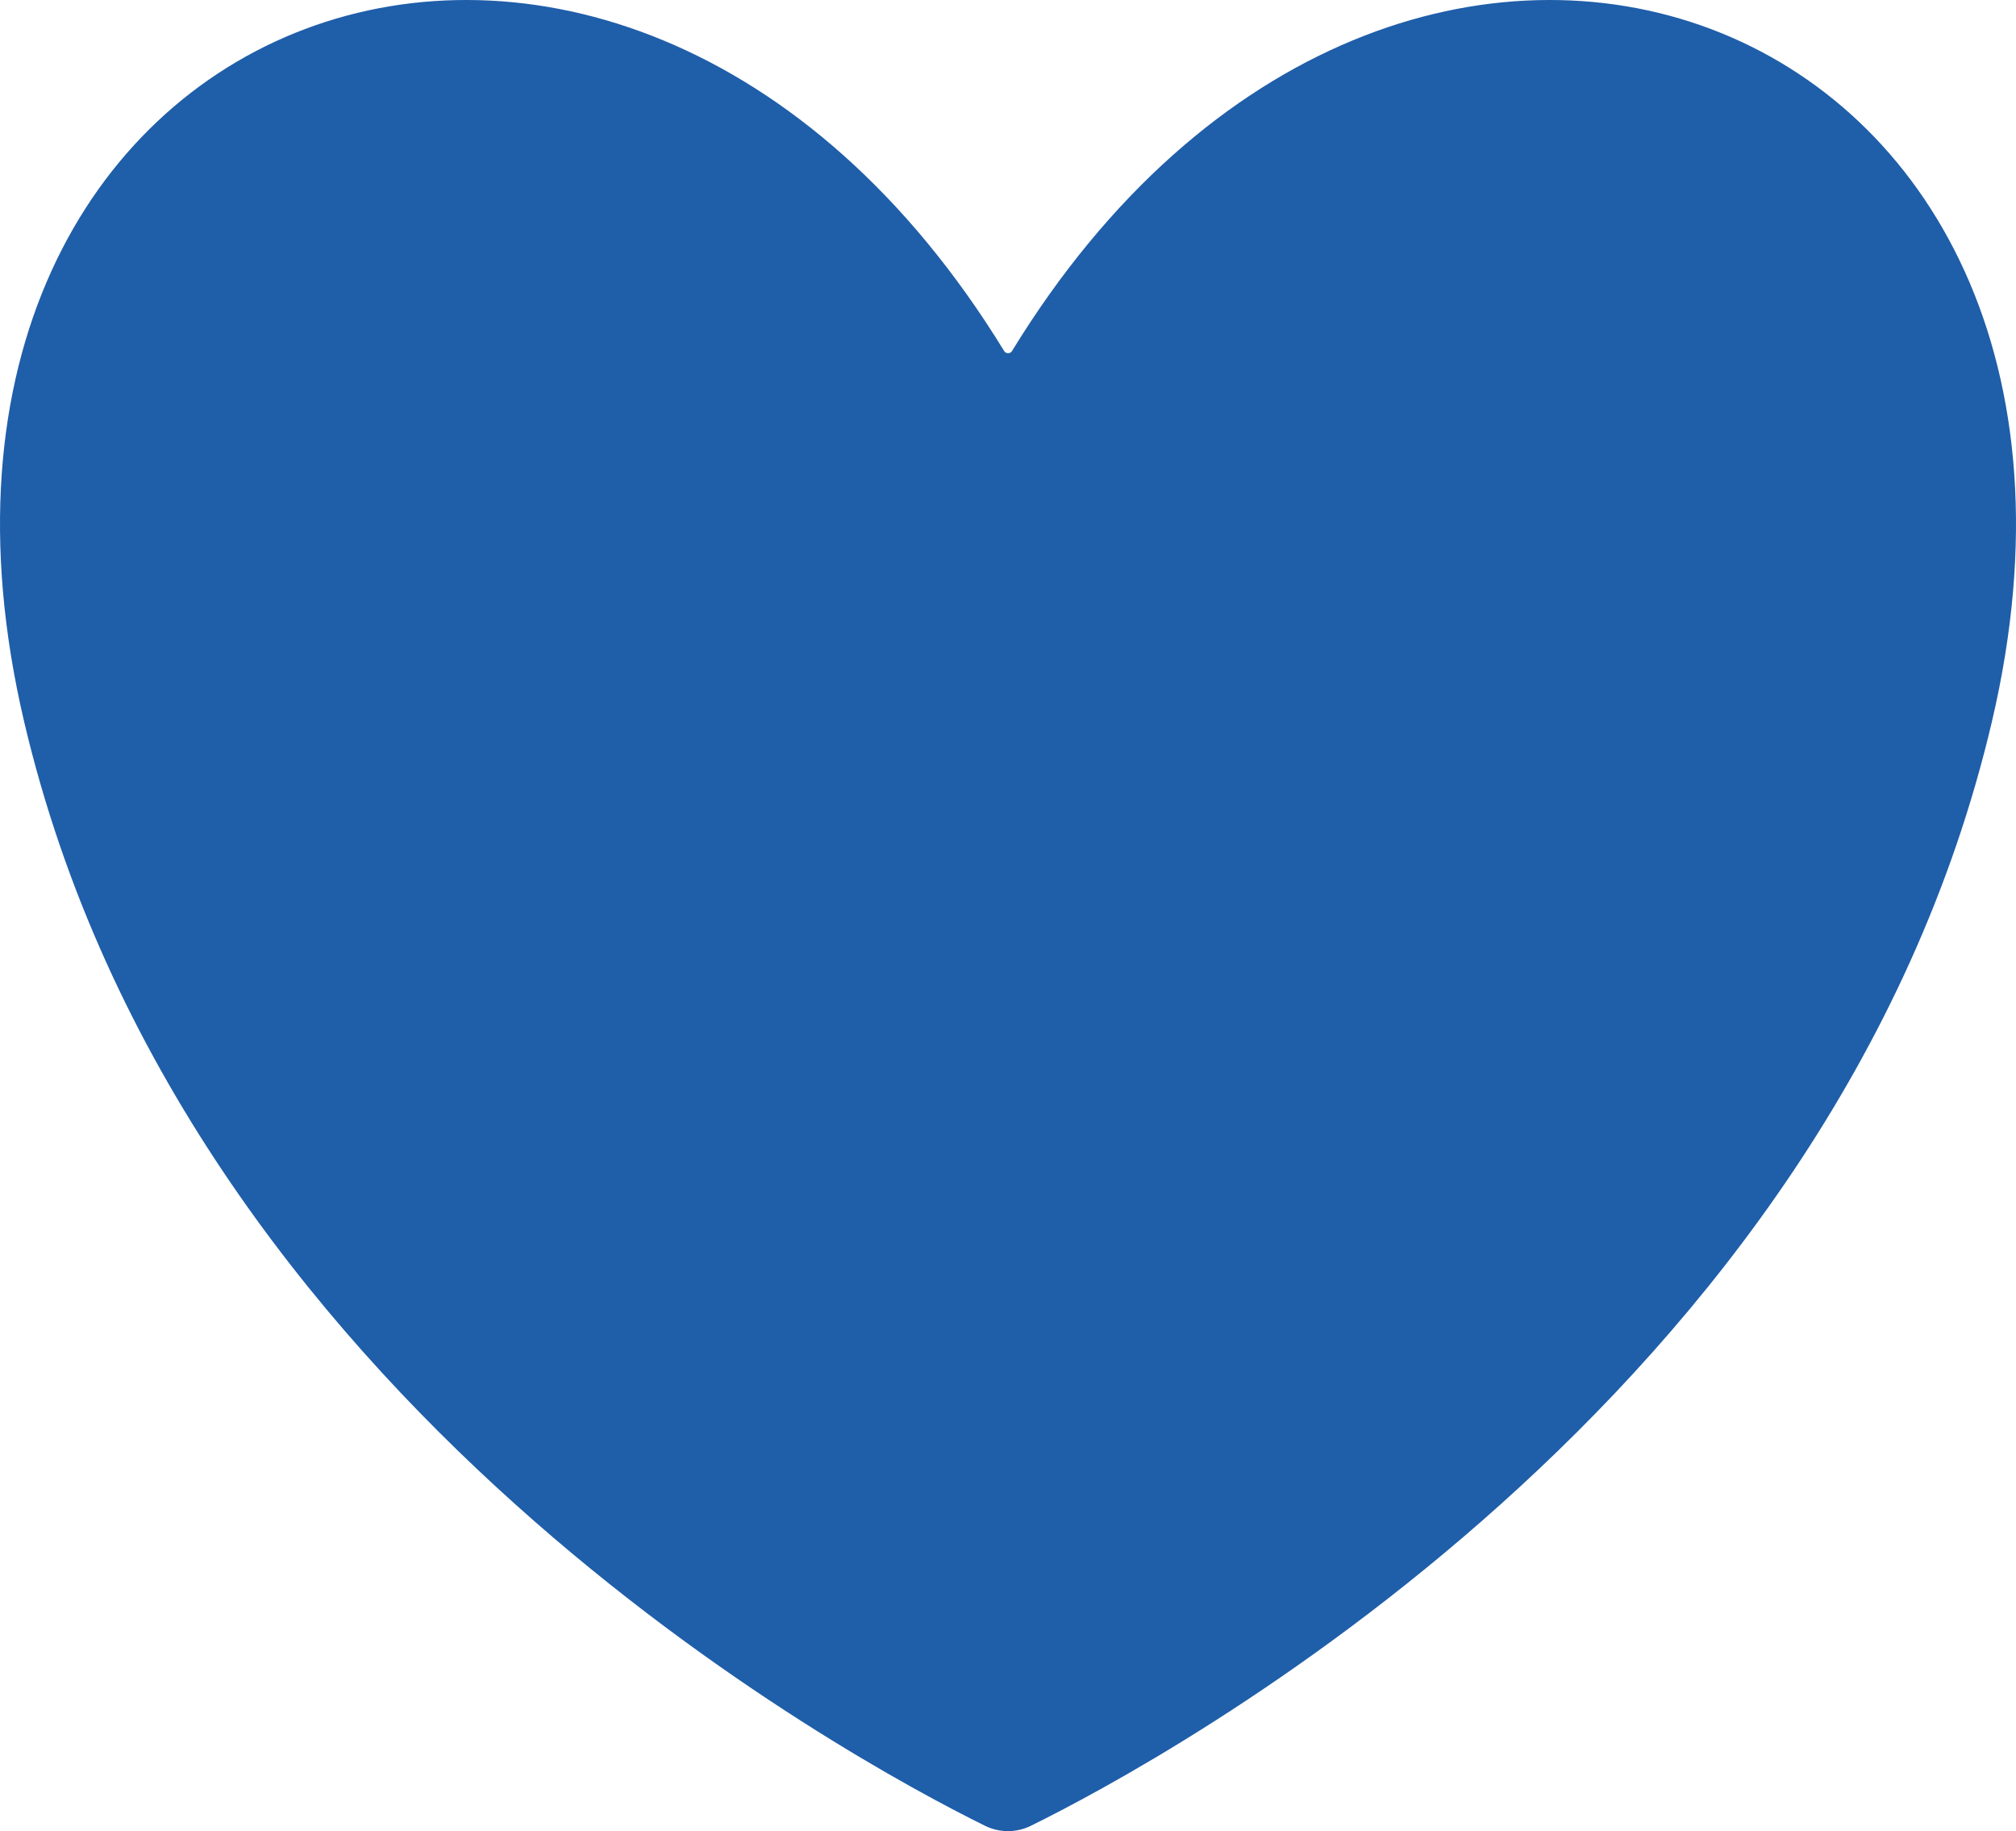 <?xml version="1.0" encoding="UTF-8"?><svg id="Lager_1" xmlns="http://www.w3.org/2000/svg" viewBox="0 0 1000 908.07"><defs><style>.cls-1{fill:#1f5ea9;}</style></defs><path class="cls-1" d="M988.01,358.04c-79.15,336.43-410.82,514.91-476.65,547.37-7.18,3.54-15.59,3.54-22.77,0-65.82-32.46-397.43-210.95-476.58-547.37C-71.99,1.25,305.51-140.24,498.09,174.07c.9,1.46,3,1.46,3.9,0C694.5-140.24,1071.94,1.25,988.01,358.04Z"/></svg>